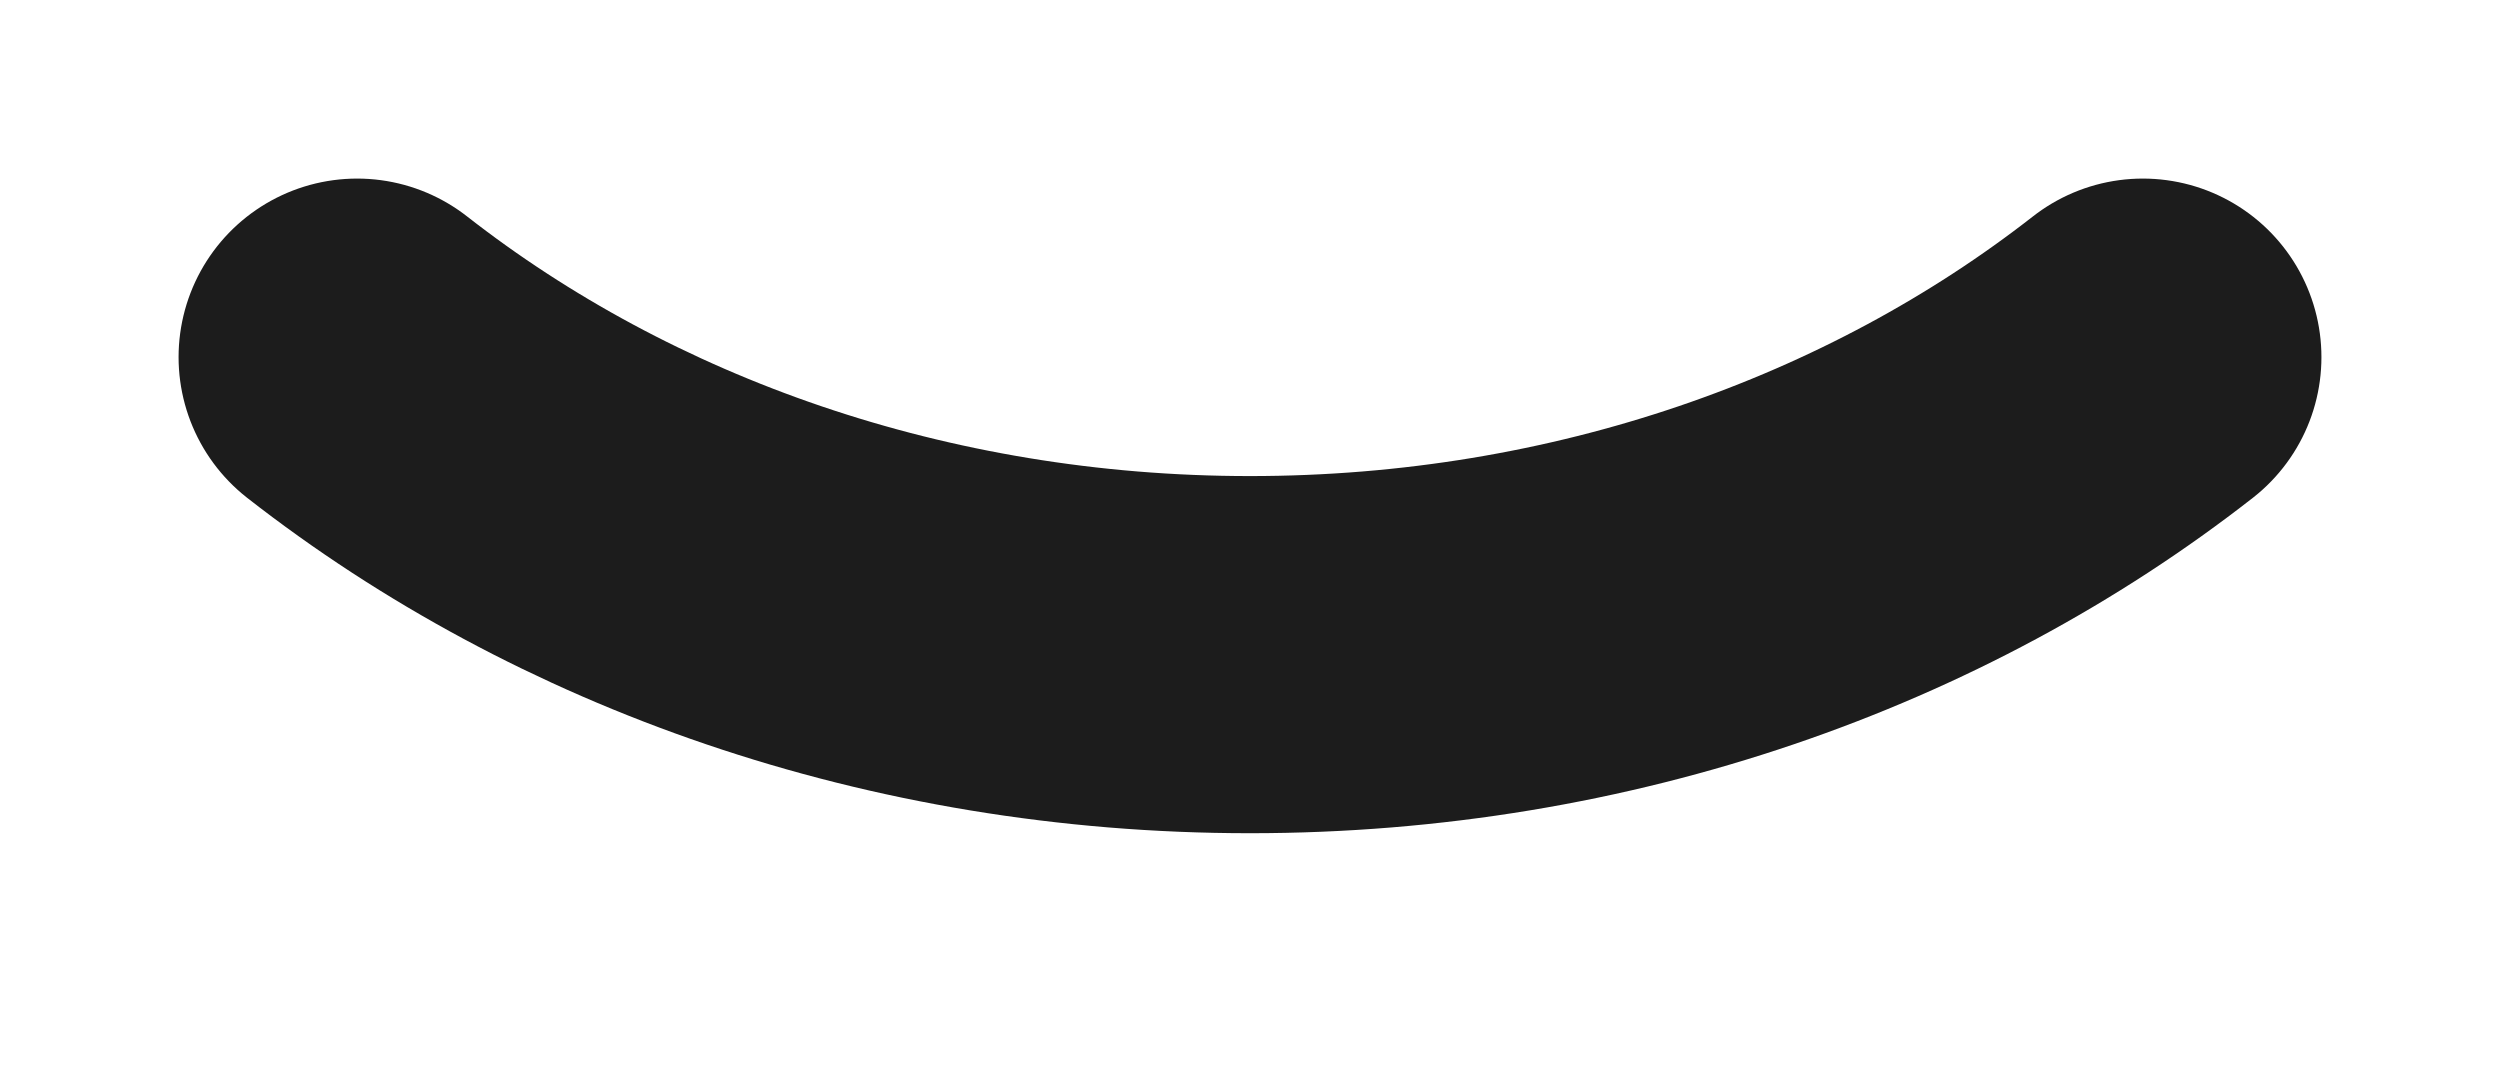 <?xml version="1.0" encoding="utf-8"?>
<svg xmlns="http://www.w3.org/2000/svg" fill="none" height="100%" overflow="visible" preserveAspectRatio="none" style="display: block;" viewBox="0 0 7 3" width="100%">
<path d="M1 1C1.663 1.518 2.54 1.833 3.5 1.833C4.46 1.833 5.337 1.518 6 1" id="Vector" stroke="#1C1C1C" stroke-linecap="round"/>
</svg>